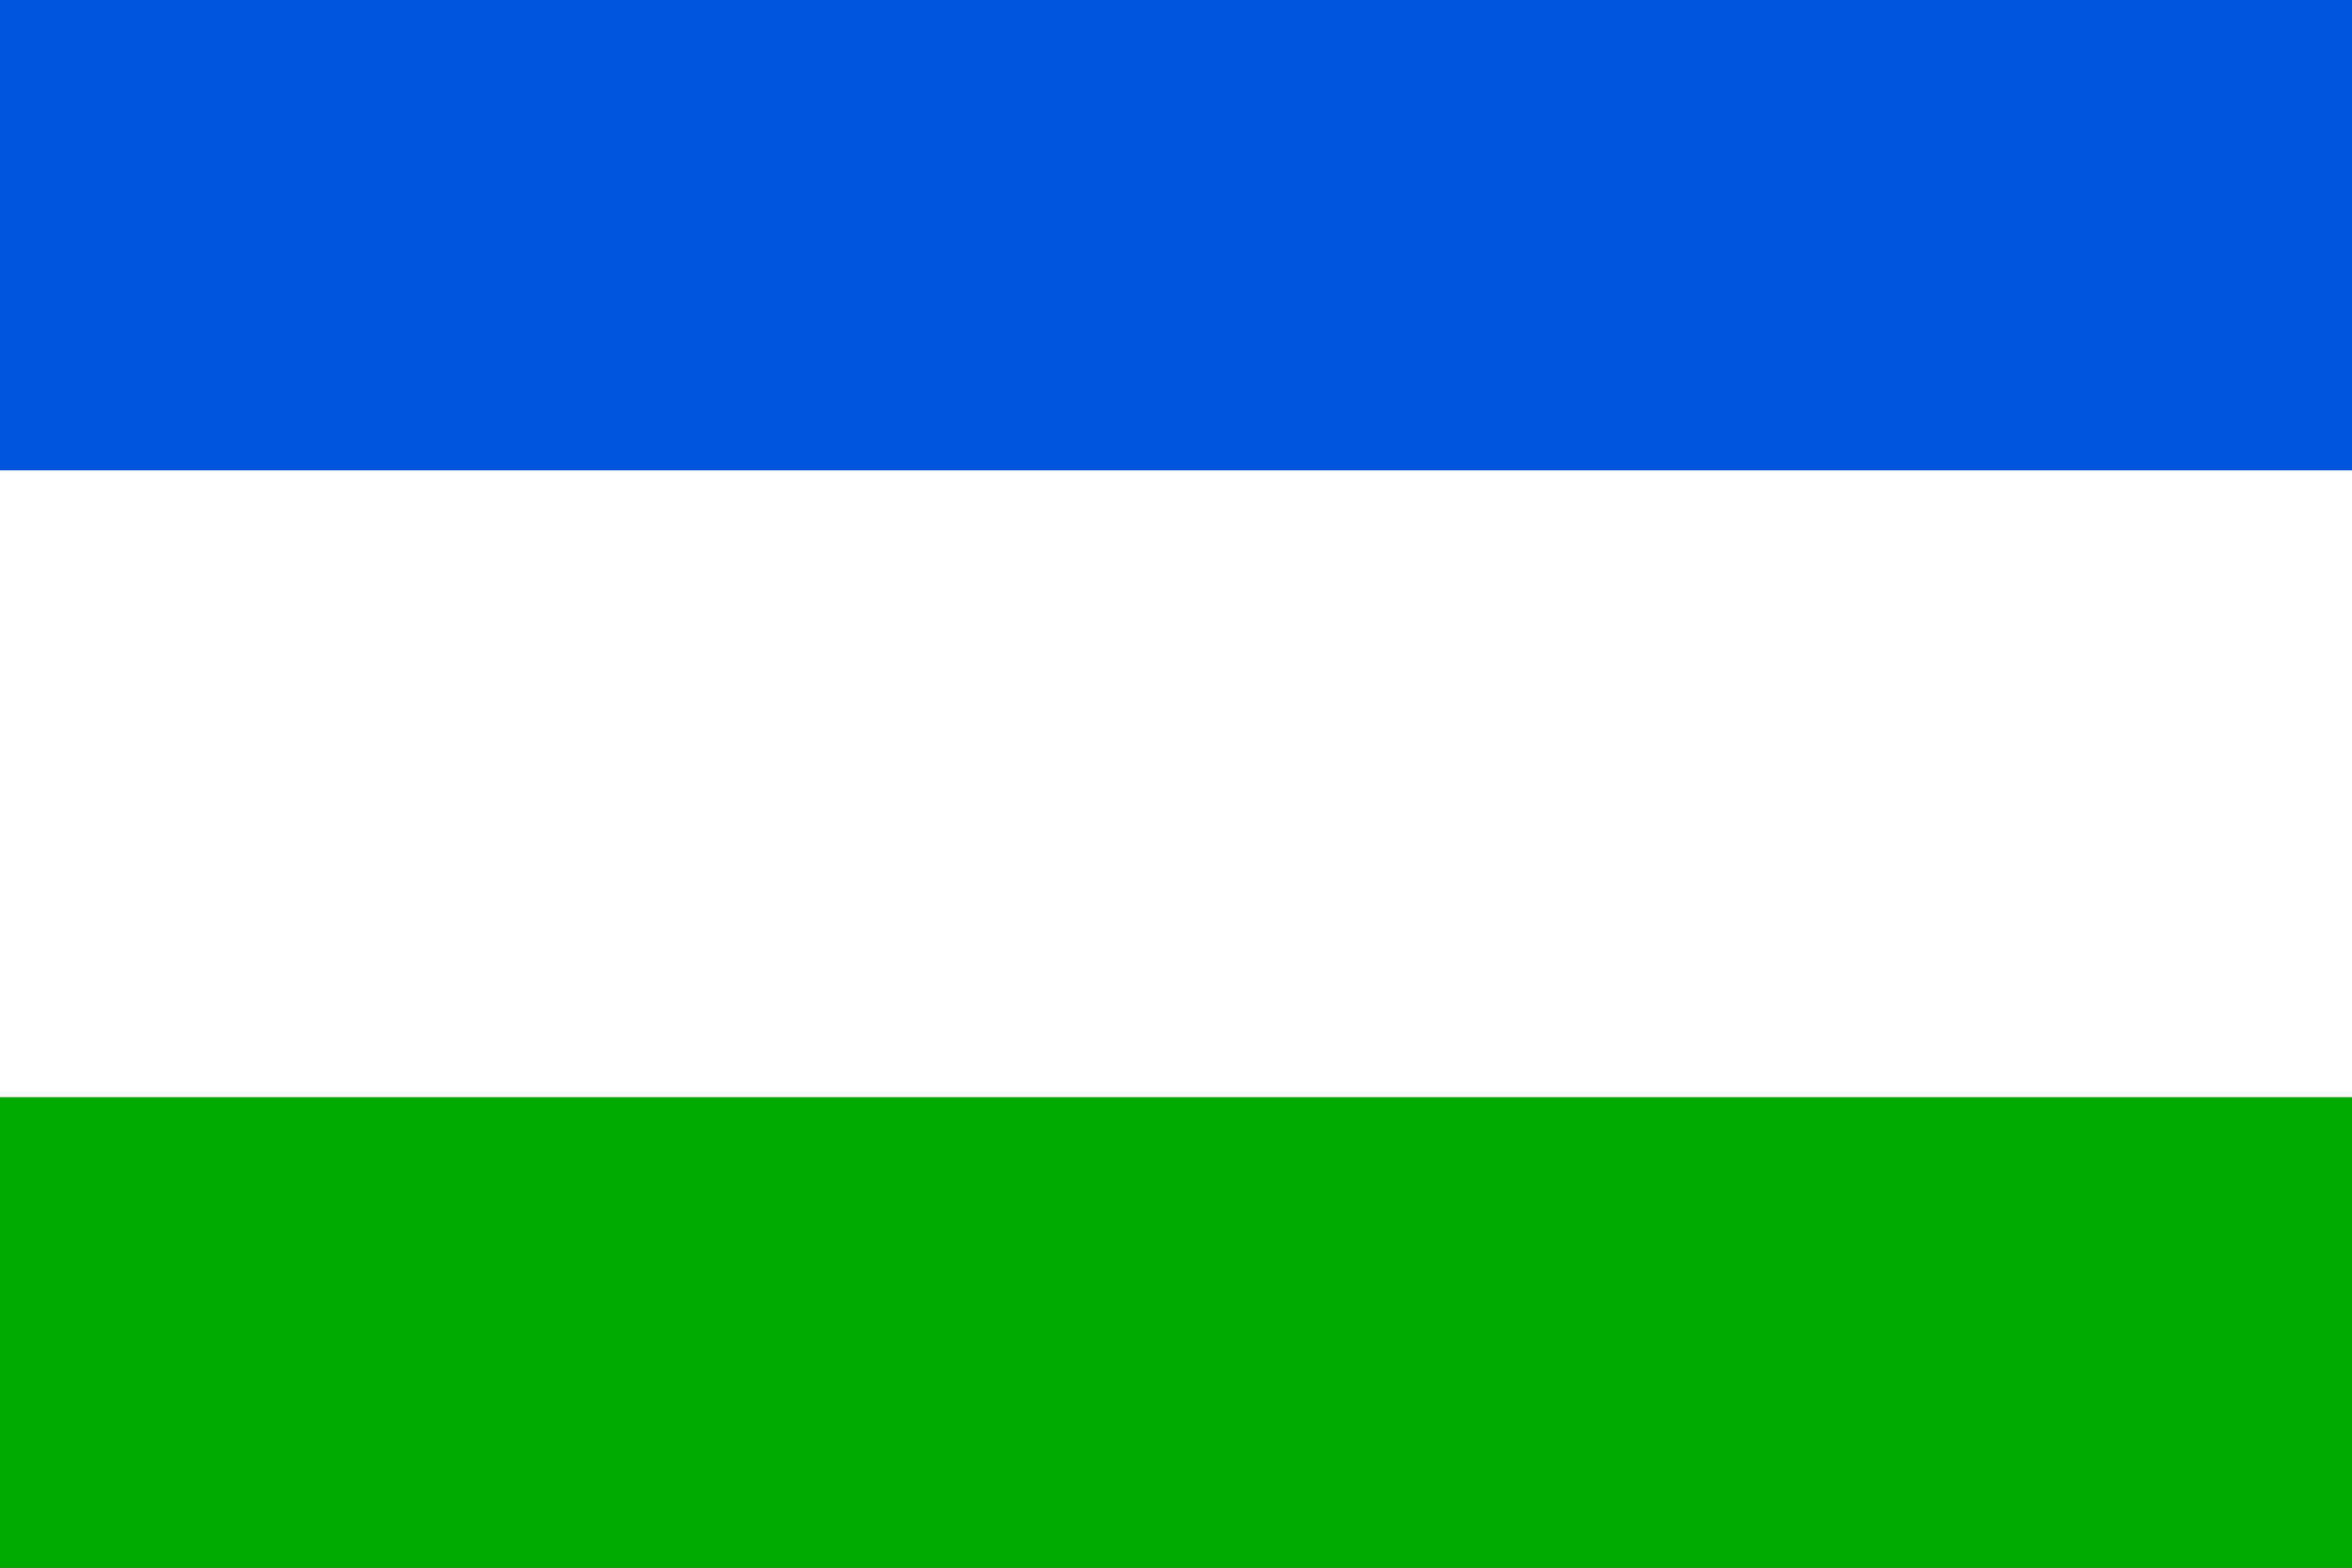 <?xml version="1.0" standalone="no"?>
<!DOCTYPE svg PUBLIC "-//W3C//DTD SVG 1.1//EN"  "http://www.w3.org/Graphics/SVG/1.1/DTD/svg11.dtd">
<svg xmlns="http://www.w3.org/2000/svg" version="1.1" width="900" height="600" id="praha_18_flag_svg">
<rect width="100%" height="100%" fill="#333333" stroke="none"/>
<desc>Flag of Prague 18 (CZ)</desc>
<rect fill="#05d" width="900" height="180" />
<rect fill="#fff" width="900" height="240" y="180" />
<rect fill="#0a0" width="900" height="180" y="420" />
</svg>
